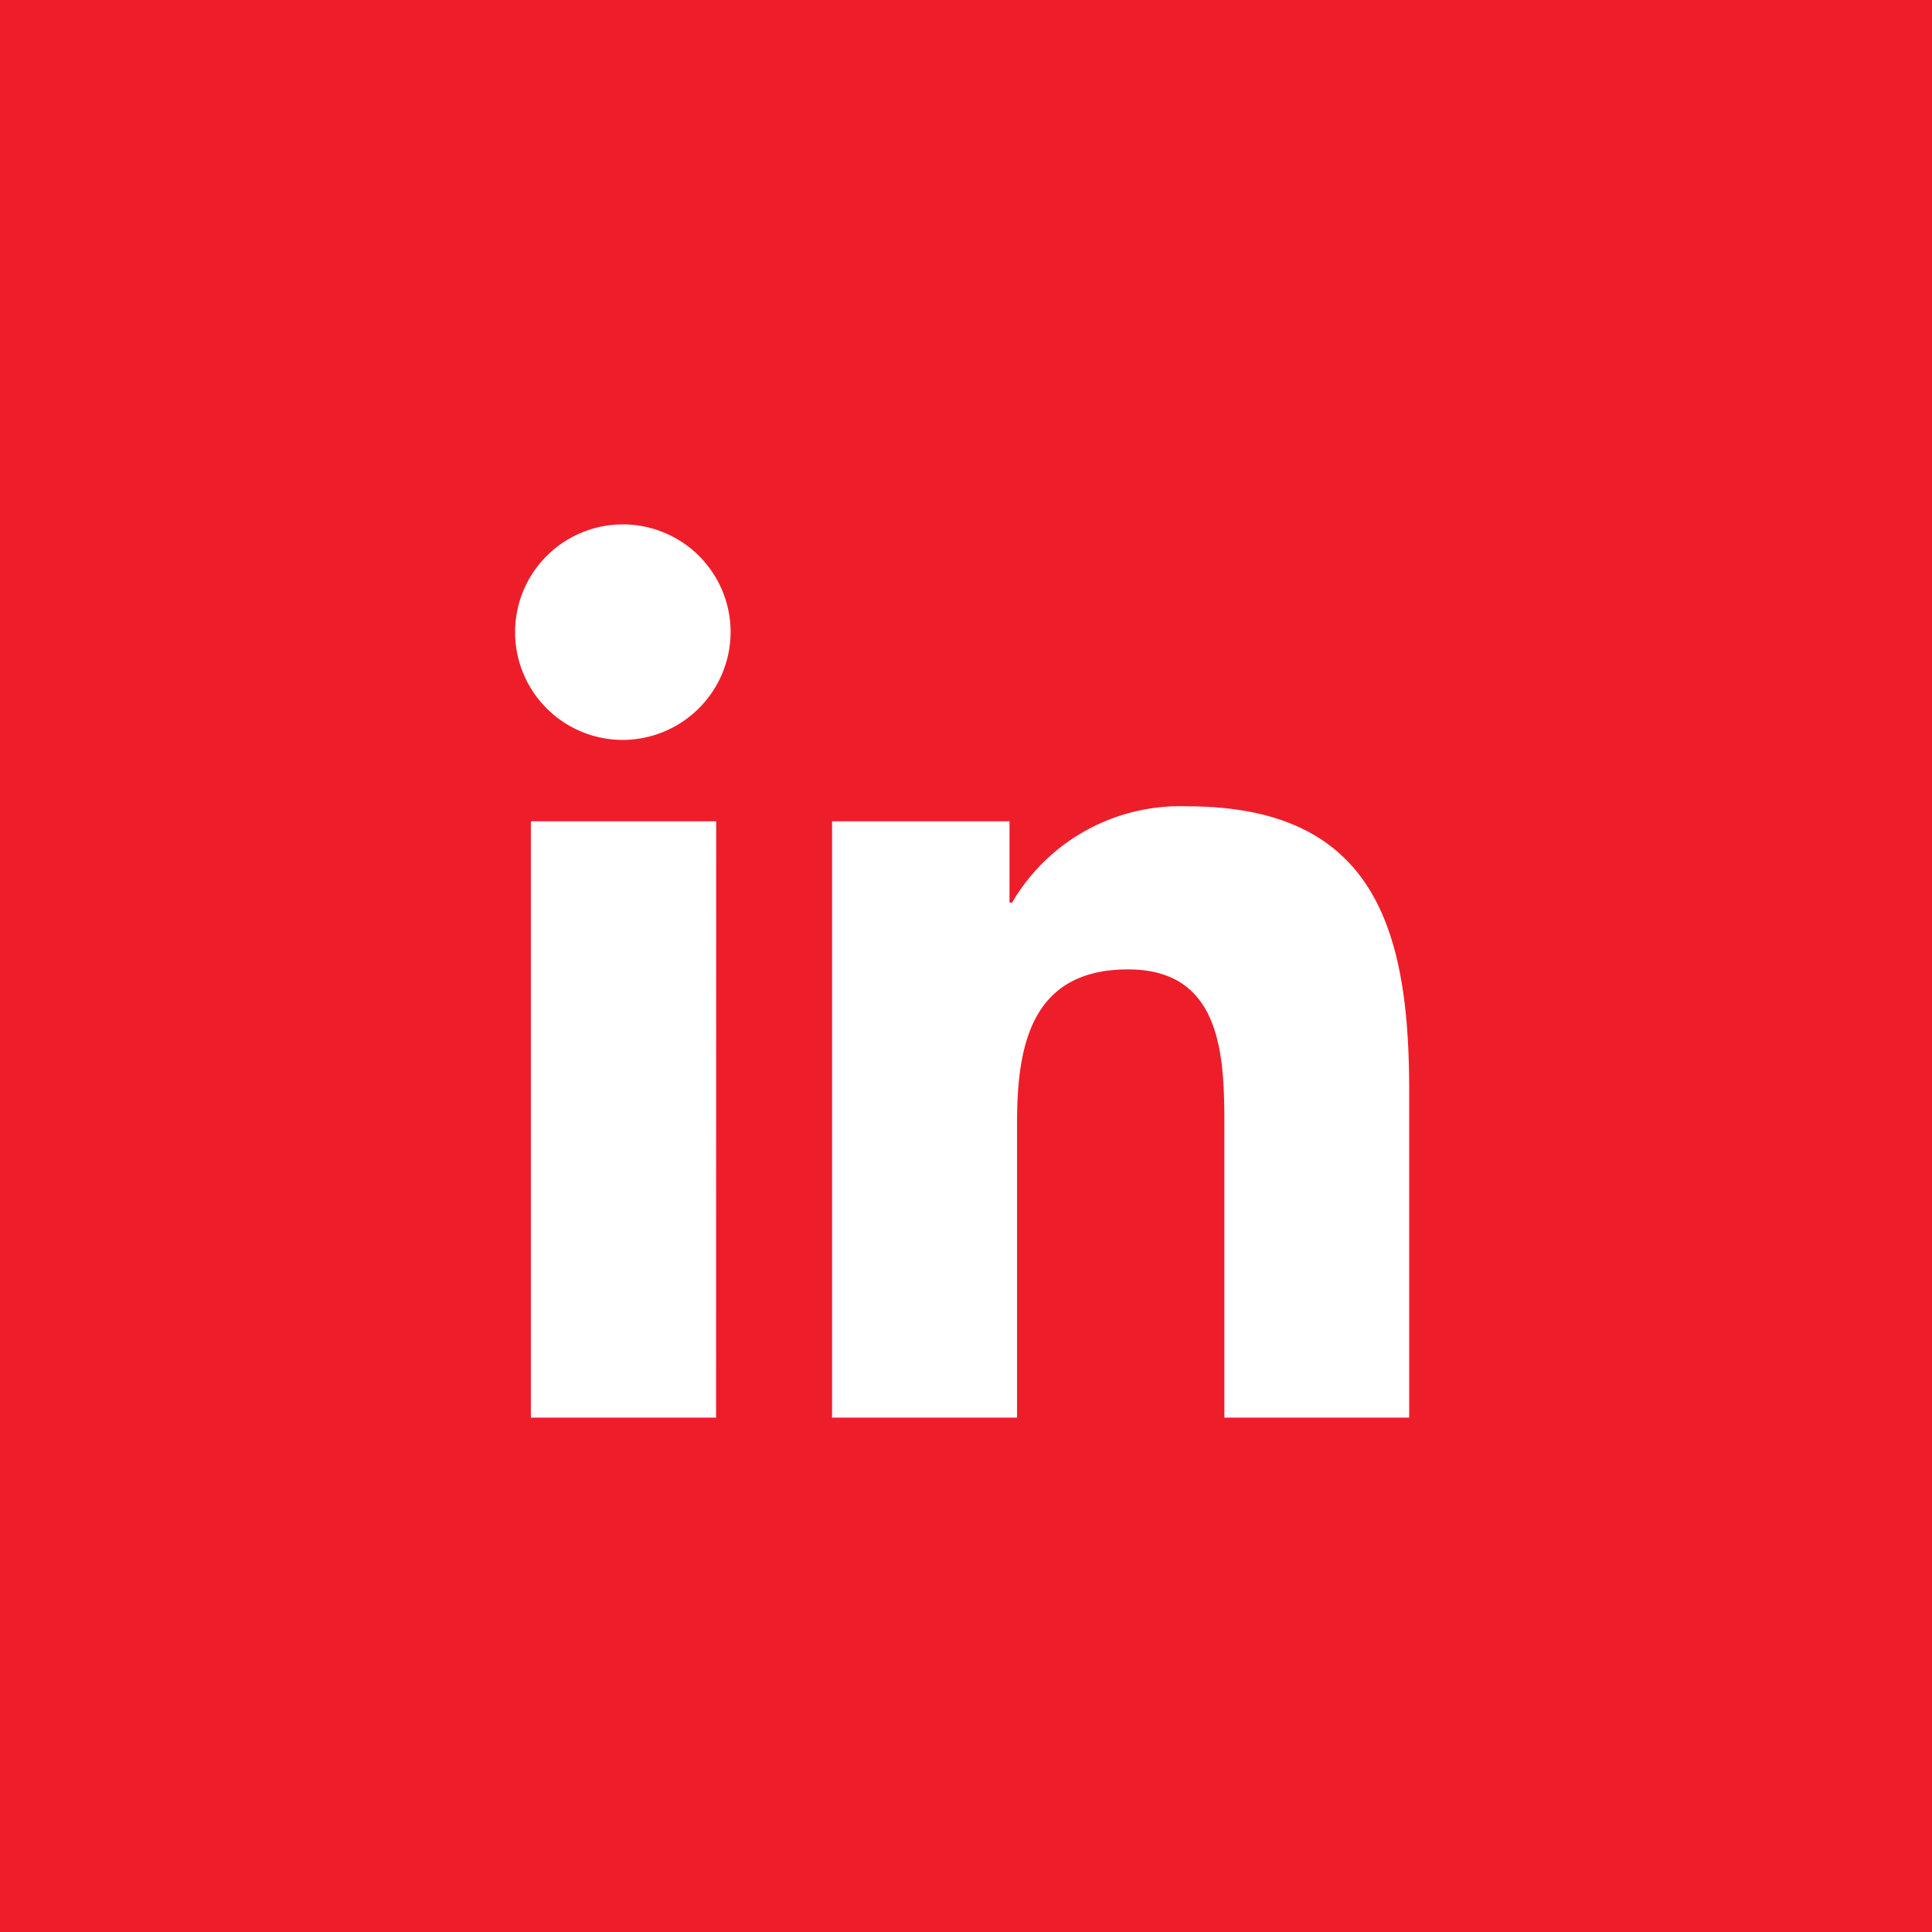 <svg xmlns="http://www.w3.org/2000/svg" width="49" height="49" viewBox="0 0 49 49">
  <g id="Groupe_836" data-name="Groupe 836" transform="translate(-1549 -493)">
    <g id="Rectangle_246" data-name="Rectangle 246" transform="translate(1549 493)" fill="#ed1e2a" stroke="#ed1e2a" stroke-width="1">
      <rect width="49" height="49" stroke="none"/>
      <rect x="0.5" y="0.5" width="48" height="48" fill="none"/>
    </g>
    <path id="Icon_awesome-linkedin-in" data-name="Icon awesome-linkedin-in" d="M5.071,22.655H.374V7.53h4.7ZM2.72,5.467A2.733,2.733,0,1,1,5.44,2.721,2.743,2.743,0,0,1,2.72,5.467ZM22.65,22.655H17.963V15.292c0-1.755-.035-4.005-2.442-4.005-2.442,0-2.816,1.906-2.816,3.879v7.489H8.013V7.53h4.5V9.593h.066a4.935,4.935,0,0,1,4.444-2.442c4.753,0,5.627,3.13,5.627,7.2v8.308Z" transform="translate(1562.09 506.299)" fill="#fff"/>
  </g>
</svg>
